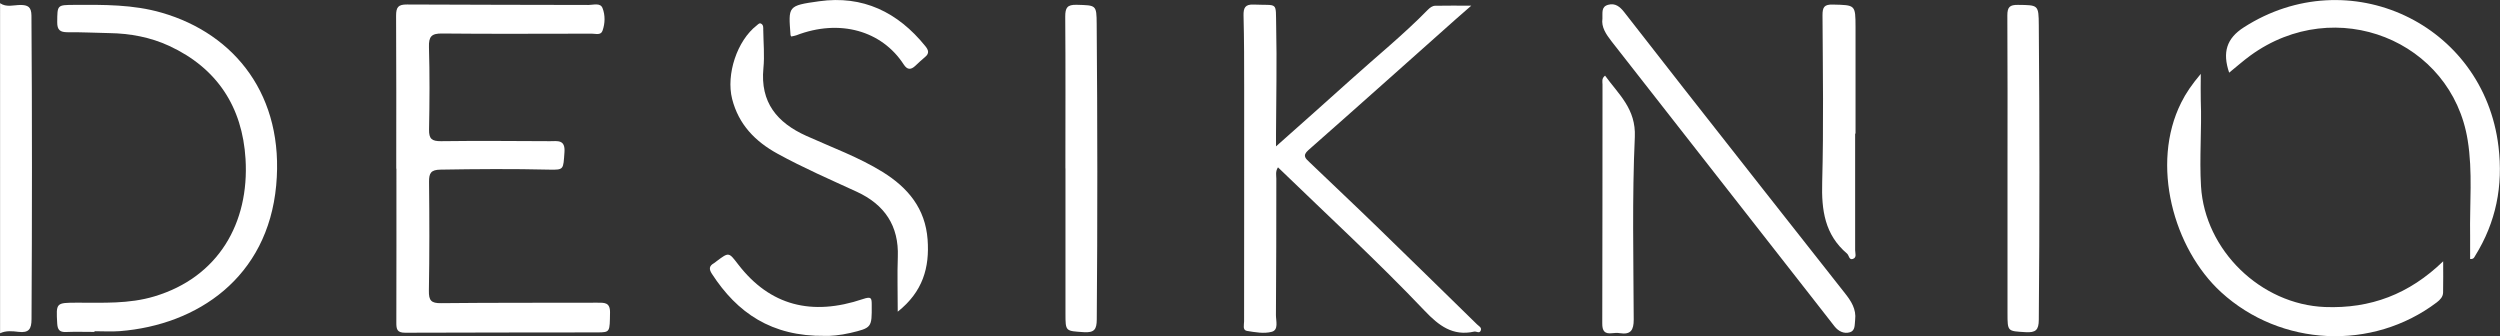 <?xml version="1.0" encoding="UTF-8"?><svg id="Ebene_1" xmlns="http://www.w3.org/2000/svg" viewBox="0 0 317.16 42.65"><rect x="0" y="0" width="317.16" height="42.65" fill="#333333" stroke="none"/><defs><style>.cls-1{fill:#fff;}</style></defs><path class="cls-1" d="m0,.4c.81.56,1.72.24,2.58.23.96,0,1.4.25,1.41,1.35.09,12.83.08,25.67.01,38.5,0,1.27-.34,1.78-1.66,1.62-.76-.09-1.58-.18-2.33.18V.4Z"/><path class="cls-1" d="m50.27,21.39c0-6.47.02-12.93-.02-19.4,0-1.08.27-1.43,1.39-1.42,7.68.05,15.35.03,23.03.06.61,0,1.5-.31,1.77.4.35.89.33,1.93,0,2.86-.21.62-.87.38-1.36.38-6.33,0-12.65.05-18.98-.02-1.37-.02-1.72.39-1.68,1.72.1,3.49.08,6.98.01,10.47-.02,1.18.36,1.48,1.52,1.47,4.6-.06,9.21-.02,13.82,0,.95,0,1.96-.24,1.84,1.4-.16,2.19-.04,2.25-1.93,2.21-4.61-.11-9.21-.08-13.81,0-1.2.02-1.45.44-1.44,1.55.05,4.6.06,9.21-.02,13.82-.02,1.23.29,1.59,1.55,1.57,6.61-.07,13.21-.04,19.82-.06.89,0,1.63-.06,1.61,1.25-.04,2.46.03,2.51-1.58,2.52-8.14.02-16.28,0-24.42.04-1.03,0-1.11-.46-1.11-1.27.02-6.51.01-13.03.01-19.54,0,0,0,0-.01,0Z"/><path class="cls-1" d="m162.13,21.23c-.35.53-.21,1-.21,1.45-.01,5.77,0,11.53-.05,17.3,0,.73.36,1.87-.52,2.11-.98.27-2.12.06-3.16-.11-.58-.1-.36-.77-.36-1.21,0-9.86.02-19.72.01-29.58,0-3.07,0-6.14-.08-9.21-.02-.99.2-1.45,1.3-1.4,3.14.14,2.77-.46,2.84,2.74.1,4.56,0,9.12-.02,13.67,0,.44,0,.89,0,1.58,3.3-2.94,6.39-5.66,9.44-8.42,3.28-2.96,6.72-5.74,9.81-8.9.27-.27.58-.52.96-.52,1.42-.03,2.84-.01,4.56-.01-.79.69-1.4,1.21-1.99,1.74-6.22,5.53-12.42,11.08-18.67,16.58-.82.72-.34,1.08.14,1.54,2.92,2.8,5.87,5.57,8.77,8.39,4.17,4.04,8.32,8.12,12.48,12.18.22.22.62.39.48.77-.17.45-.57.08-.85.15-2.71.6-4.48-.76-6.26-2.63-5.96-6.27-12.33-12.12-18.62-18.21Z"/><path class="cls-1" d="m11.99,42.11c-1.21,0-2.42-.04-3.63.01-.79.03-1.05-.28-1.1-1.05-.15-2.68-.17-2.66,2.51-2.67,3.29-.01,6.57.18,9.82-.8,8.13-2.44,12.05-9.33,11.56-17.43-.4-6.6-3.6-11.53-9.69-14.35-2.38-1.1-4.95-1.58-7.58-1.62-1.77-.03-3.53-.13-5.3-.11-.94,0-1.33-.27-1.32-1.27.02-2.2-.03-2.19,2.18-2.2,3.72-.02,7.45-.06,11.07.99,9.36,2.7,15.58,10.6,14.53,21.91-1.08,11.68-9.98,17.71-19.84,18.49-1.06.08-2.14.01-3.21.01,0,.03,0,.06,0,.09Z"/><path class="cls-1" d="m309.95,33.13c0,1.33.02,2.65-.01,3.98-.01.54-.37.92-.8,1.25-8.17,6.18-19.79,5.63-27.36-1.29-6.04-5.53-8.99-16.23-5.06-24.06.6-1.21,1.35-2.29,2.48-3.64,0,1.4-.03,2.4,0,3.39.14,3.63-.19,7.25.03,10.88.49,8.1,7.57,14.99,15.73,15.31,5.77.22,10.67-1.62,14.99-5.8Z"/><path class="cls-1" d="m313.37,32.86c0-.97.01-1.97,0-2.97-.07-4.04.34-8.1-.31-12.11-2.02-12.62-16.73-18.6-27.56-10.74-.94.68-1.8,1.46-2.7,2.18-.87-2.57-.34-4.34,1.86-5.75,13.27-8.52,30.44-.5,32.31,15.13.6,4.98-.31,9.59-2.96,13.85-.11.17-.17.45-.65.41Z"/><path class="cls-1" d="m203.29,2.37c.03-.78-.17-1.51.72-1.76.92-.26,1.52.27,2.02.9,2.53,3.22,5.03,6.46,7.56,9.68,6.81,8.67,13.62,17.34,20.45,25.99.8,1.01,1.48,2.04,1.31,3.41-.07.59.03,1.35-.65,1.56-.75.23-1.45-.1-1.96-.74-.97-1.25-1.95-2.49-2.92-3.74-8.46-10.81-16.91-21.62-25.37-32.42-.7-.9-1.32-1.82-1.16-2.88Z"/><path class="cls-1" d="m113.89,39.56c0-2.53-.07-4.75.01-6.96.15-3.97-1.69-6.65-5.2-8.27-3.37-1.55-6.78-3.03-10.04-4.82-2.85-1.56-4.95-3.71-5.78-6.96-.78-3.1.62-7.39,3.13-9.33.19-.15.34-.36.58-.2.27.17.24.49.24.76.02,1.63.18,3.27.02,4.88-.42,4.33,1.74,6.91,5.45,8.58,3.25,1.47,6.63,2.69,9.68,4.58,3.21,1.99,5.41,4.63,5.7,8.57.26,3.54-.59,6.62-3.8,9.16Z"/><path class="cls-1" d="m135.16,21.35c0-6.41.03-12.83-.02-19.24,0-1.13.25-1.53,1.45-1.5,2.48.07,2.52,0,2.54,2.42.1,12.5.11,25,.01,37.51-.01,1.24-.3,1.69-1.65,1.6-2.31-.16-2.32-.06-2.32-2.37,0-6.13,0-12.27,0-18.4Z"/><path class="cls-1" d="m254.68,21.33c0-6.46.02-12.92-.02-19.38,0-1.06.31-1.34,1.34-1.33,2.59.03,2.63-.02,2.65,2.58.1,12.46.11,24.91,0,37.37-.01,1.29-.38,1.65-1.68,1.57-2.28-.14-2.29-.05-2.29-2.4,0-6.14,0-12.27,0-18.41Z"/><path class="cls-1" d="m235.35,16.95c0,4.93,0,9.86,0,14.79,0,.39.24.93-.29,1.11-.49.17-.48-.46-.74-.68-2.83-2.4-3.25-5.52-3.15-9.04.19-7.06.08-14.14.04-21.21,0-1.01.22-1.37,1.31-1.34,2.86.07,2.87.01,2.88,2.84,0,4.51,0,9.02,0,13.53h-.04Z"/><path class="cls-1" d="m203.62,9.59c1.72,2.38,3.94,4.21,3.78,7.79-.35,7.71-.17,15.45-.14,23.17,0,1.32-.37,1.93-1.74,1.72-.32-.05-.65-.05-.98,0-.98.12-1.28-.28-1.27-1.26.03-10.1.02-20.2.03-30.3,0-.35-.14-.75.32-1.11Z"/><path class="cls-1" d="m104.64,42.61c-6.76.08-11.11-2.91-14.33-7.88-.39-.6-.35-1,.28-1.35.12-.07.22-.17.33-.25,1.58-1.18,1.53-1.14,2.75.44,4.01,5.2,9.31,6.56,15.8,4.37,1.1-.37,1.12-.12,1.12.78.02,2.84.01,2.87-2.72,3.52-1.28.3-2.57.4-3.24.37Z"/><path class="cls-1" d="m100.38,4.63c-.05-.1-.09-.14-.09-.18-.27-3.67-.4-3.73,3.63-4.29,5.54-.78,9.98,1.38,13.46,5.68.42.51.55.93-.03,1.4-.43.35-.83.74-1.24,1.12-.56.52-1.01.51-1.46-.18-2.78-4.29-8.13-5.82-13.63-3.7-.21.08-.43.1-.64.15Z"/></svg>